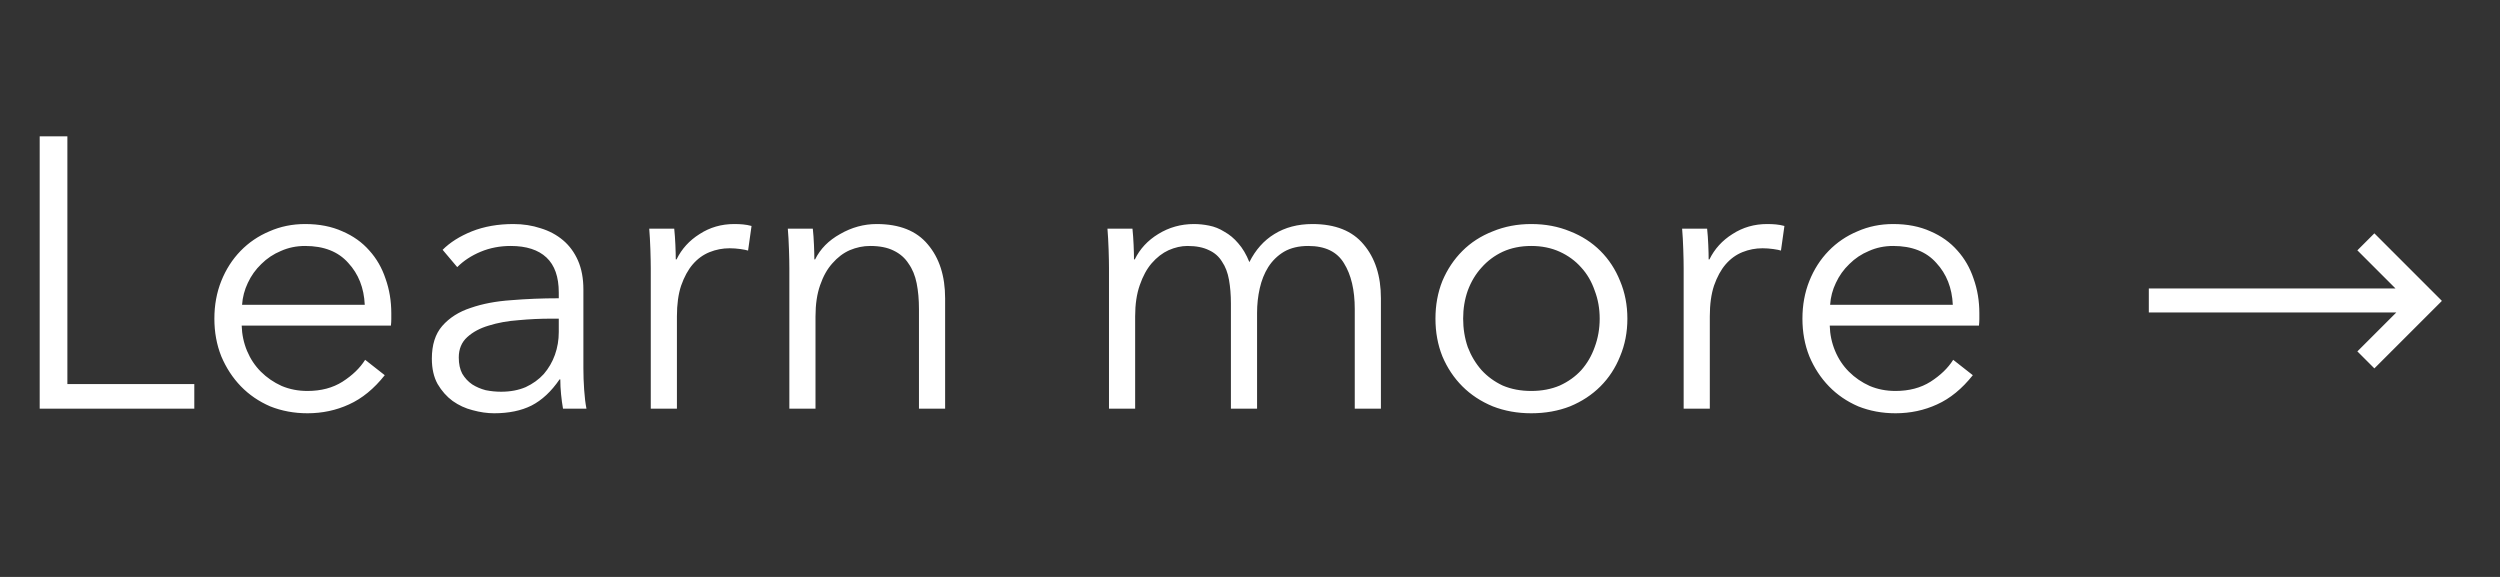 <?xml version="1.0" encoding="UTF-8"?>
<svg xmlns="http://www.w3.org/2000/svg" width="104" height="24" viewBox="0 0 104 24" fill="none">
  <rect x="0" y="0" width="104" height="24" fill="#333333" stroke="none"/>
  <path d="M2.803 15.976H8.083V17H1.651V5.672H2.803V15.976ZM15.174 12.68C15.142 11.976 14.913 11.395 14.486 10.936C14.07 10.467 13.473 10.232 12.694 10.232C12.332 10.232 11.996 10.301 11.686 10.44C11.377 10.568 11.105 10.749 10.87 10.984C10.636 11.208 10.449 11.469 10.31 11.768C10.172 12.056 10.092 12.36 10.07 12.68H15.174ZM16.278 13.032C16.278 13.107 16.278 13.187 16.278 13.272C16.278 13.357 16.273 13.448 16.262 13.544H10.054C10.065 13.917 10.14 14.269 10.278 14.6C10.417 14.931 10.609 15.219 10.854 15.464C11.1 15.709 11.388 15.907 11.718 16.056C12.049 16.195 12.406 16.264 12.79 16.264C13.356 16.264 13.841 16.136 14.246 15.88C14.662 15.613 14.977 15.309 15.19 14.968L16.006 15.608C15.558 16.173 15.062 16.579 14.518 16.824C13.985 17.069 13.409 17.192 12.79 17.192C12.236 17.192 11.718 17.096 11.238 16.904C10.769 16.701 10.364 16.424 10.022 16.072C9.681 15.72 9.409 15.304 9.206 14.824C9.014 14.344 8.918 13.821 8.918 13.256C8.918 12.691 9.014 12.168 9.206 11.688C9.398 11.208 9.665 10.792 10.006 10.44C10.348 10.088 10.748 9.816 11.206 9.624C11.665 9.421 12.161 9.32 12.694 9.32C13.281 9.32 13.798 9.421 14.246 9.624C14.694 9.816 15.068 10.083 15.366 10.424C15.665 10.755 15.889 11.144 16.038 11.592C16.198 12.04 16.278 12.52 16.278 13.032ZM23.245 12.168C23.245 11.517 23.074 11.032 22.733 10.712C22.391 10.392 21.895 10.232 21.245 10.232C20.797 10.232 20.381 10.312 19.997 10.472C19.613 10.632 19.287 10.845 19.021 11.112L18.413 10.392C18.722 10.083 19.127 9.827 19.629 9.624C20.141 9.421 20.717 9.32 21.357 9.32C21.762 9.32 22.141 9.379 22.493 9.496C22.845 9.603 23.154 9.768 23.421 9.992C23.687 10.216 23.895 10.499 24.045 10.84C24.194 11.181 24.269 11.581 24.269 12.04V15.32C24.269 15.608 24.279 15.907 24.301 16.216C24.322 16.525 24.354 16.787 24.397 17H23.421C23.389 16.819 23.362 16.621 23.341 16.408C23.319 16.195 23.309 15.987 23.309 15.784H23.277C22.935 16.285 22.546 16.648 22.109 16.872C21.682 17.085 21.165 17.192 20.557 17.192C20.269 17.192 19.97 17.149 19.661 17.064C19.362 16.989 19.085 16.861 18.829 16.68C18.583 16.499 18.375 16.264 18.205 15.976C18.045 15.688 17.965 15.336 17.965 14.92C17.965 14.344 18.109 13.891 18.397 13.56C18.695 13.219 19.09 12.968 19.581 12.808C20.071 12.637 20.631 12.531 21.261 12.488C21.901 12.435 22.562 12.408 23.245 12.408V12.168ZM22.925 13.256C22.477 13.256 22.023 13.277 21.565 13.32C21.117 13.352 20.706 13.427 20.333 13.544C19.97 13.651 19.671 13.811 19.437 14.024C19.202 14.237 19.085 14.52 19.085 14.872C19.085 15.139 19.133 15.363 19.229 15.544C19.335 15.725 19.474 15.875 19.645 15.992C19.815 16.099 20.002 16.179 20.205 16.232C20.418 16.275 20.631 16.296 20.845 16.296C21.229 16.296 21.57 16.232 21.869 16.104C22.167 15.965 22.418 15.784 22.621 15.56C22.823 15.325 22.978 15.059 23.085 14.76C23.191 14.461 23.245 14.147 23.245 13.816V13.256H22.925ZM27.072 11.16C27.072 10.957 27.066 10.696 27.056 10.376C27.045 10.056 27.029 9.768 27.008 9.512H28.048C28.069 9.715 28.085 9.939 28.096 10.184C28.106 10.429 28.112 10.632 28.112 10.792H28.144C28.357 10.355 28.677 10.003 29.104 9.736C29.53 9.459 30.01 9.32 30.544 9.32C30.682 9.32 30.805 9.325 30.912 9.336C31.029 9.347 31.146 9.368 31.264 9.4L31.12 10.424C31.056 10.403 30.949 10.381 30.8 10.36C30.65 10.339 30.501 10.328 30.352 10.328C30.064 10.328 29.786 10.381 29.52 10.488C29.253 10.595 29.018 10.765 28.816 11C28.624 11.224 28.464 11.517 28.336 11.88C28.218 12.232 28.16 12.659 28.16 13.16V17H27.072V11.16ZM33.813 9.512C33.835 9.715 33.851 9.939 33.861 10.184C33.872 10.429 33.877 10.632 33.877 10.792H33.909C34.123 10.355 34.469 10.003 34.949 9.736C35.429 9.459 35.936 9.32 36.469 9.32C37.419 9.32 38.128 9.603 38.597 10.168C39.077 10.733 39.317 11.48 39.317 12.408V17H38.229V12.856C38.229 12.461 38.197 12.104 38.133 11.784C38.069 11.464 37.957 11.192 37.797 10.968C37.648 10.733 37.44 10.552 37.173 10.424C36.917 10.296 36.592 10.232 36.197 10.232C35.909 10.232 35.627 10.291 35.349 10.408C35.083 10.525 34.843 10.707 34.629 10.952C34.416 11.187 34.245 11.491 34.117 11.864C33.989 12.227 33.925 12.659 33.925 13.16V17H32.837V11.16C32.837 10.957 32.832 10.696 32.821 10.376C32.811 10.056 32.795 9.768 32.773 9.512H33.813ZM47.206 10.792C47.419 10.355 47.745 10.003 48.182 9.736C48.63 9.459 49.126 9.32 49.67 9.32C49.873 9.32 50.081 9.341 50.294 9.384C50.518 9.427 50.731 9.512 50.934 9.64C51.147 9.757 51.339 9.917 51.51 10.12C51.691 10.323 51.846 10.584 51.974 10.904C52.23 10.392 52.577 10.003 53.014 9.736C53.462 9.459 53.99 9.32 54.598 9.32C55.547 9.32 56.257 9.603 56.726 10.168C57.206 10.733 57.446 11.48 57.446 12.408V17H56.358V12.856C56.358 12.067 56.209 11.432 55.91 10.952C55.622 10.472 55.126 10.232 54.422 10.232C54.027 10.232 53.691 10.312 53.414 10.472C53.147 10.632 52.929 10.845 52.758 11.112C52.598 11.368 52.481 11.661 52.406 11.992C52.331 12.323 52.294 12.664 52.294 13.016V17H51.206V12.632C51.206 12.269 51.179 11.939 51.126 11.64C51.073 11.341 50.977 11.091 50.838 10.888C50.71 10.675 50.529 10.515 50.294 10.408C50.059 10.291 49.761 10.232 49.398 10.232C49.142 10.232 48.881 10.291 48.614 10.408C48.358 10.525 48.123 10.707 47.91 10.952C47.707 11.187 47.542 11.491 47.414 11.864C47.286 12.227 47.222 12.659 47.222 13.16V17H46.134V11.16C46.134 10.957 46.129 10.696 46.118 10.376C46.107 10.056 46.091 9.768 46.07 9.512H47.11C47.131 9.715 47.147 9.939 47.158 10.184C47.169 10.429 47.174 10.632 47.174 10.792H47.206ZM67.699 13.256C67.699 13.821 67.598 14.344 67.395 14.824C67.203 15.304 66.931 15.72 66.579 16.072C66.227 16.424 65.806 16.701 65.315 16.904C64.824 17.096 64.286 17.192 63.699 17.192C63.123 17.192 62.59 17.096 62.099 16.904C61.608 16.701 61.187 16.424 60.835 16.072C60.483 15.72 60.206 15.304 60.003 14.824C59.811 14.344 59.715 13.821 59.715 13.256C59.715 12.691 59.811 12.168 60.003 11.688C60.206 11.208 60.483 10.792 60.835 10.44C61.187 10.088 61.608 9.816 62.099 9.624C62.59 9.421 63.123 9.32 63.699 9.32C64.286 9.32 64.824 9.421 65.315 9.624C65.806 9.816 66.227 10.088 66.579 10.44C66.931 10.792 67.203 11.208 67.395 11.688C67.598 12.168 67.699 12.691 67.699 13.256ZM66.547 13.256C66.547 12.84 66.478 12.451 66.339 12.088C66.211 11.715 66.024 11.395 65.779 11.128C65.534 10.851 65.235 10.632 64.883 10.472C64.531 10.312 64.136 10.232 63.699 10.232C63.262 10.232 62.867 10.312 62.515 10.472C62.174 10.632 61.88 10.851 61.635 11.128C61.39 11.395 61.198 11.715 61.059 12.088C60.931 12.451 60.867 12.84 60.867 13.256C60.867 13.672 60.931 14.067 61.059 14.44C61.198 14.803 61.39 15.123 61.635 15.4C61.88 15.667 62.174 15.88 62.515 16.04C62.867 16.189 63.262 16.264 63.699 16.264C64.136 16.264 64.531 16.189 64.883 16.04C65.235 15.88 65.534 15.667 65.779 15.4C66.024 15.123 66.211 14.803 66.339 14.44C66.478 14.067 66.547 13.672 66.547 13.256ZM70.04 11.16C70.04 10.957 70.035 10.696 70.024 10.376C70.014 10.056 69.998 9.768 69.976 9.512H71.016C71.038 9.715 71.054 9.939 71.064 10.184C71.075 10.429 71.08 10.632 71.08 10.792H71.112C71.326 10.355 71.646 10.003 72.072 9.736C72.499 9.459 72.979 9.32 73.512 9.32C73.651 9.32 73.774 9.325 73.88 9.336C73.998 9.347 74.115 9.368 74.232 9.4L74.088 10.424C74.024 10.403 73.918 10.381 73.768 10.36C73.619 10.339 73.47 10.328 73.32 10.328C73.032 10.328 72.755 10.381 72.488 10.488C72.222 10.595 71.987 10.765 71.784 11C71.592 11.224 71.432 11.517 71.304 11.88C71.187 12.232 71.128 12.659 71.128 13.16V17H70.04V11.16ZM81.237 12.68C81.205 11.976 80.975 11.395 80.549 10.936C80.133 10.467 79.535 10.232 78.757 10.232C78.394 10.232 78.058 10.301 77.749 10.44C77.439 10.568 77.167 10.749 76.933 10.984C76.698 11.208 76.511 11.469 76.373 11.768C76.234 12.056 76.154 12.36 76.133 12.68H81.237ZM82.341 13.032C82.341 13.107 82.341 13.187 82.341 13.272C82.341 13.357 82.335 13.448 82.325 13.544H76.117C76.127 13.917 76.202 14.269 76.341 14.6C76.479 14.931 76.671 15.219 76.917 15.464C77.162 15.709 77.45 15.907 77.781 16.056C78.111 16.195 78.469 16.264 78.853 16.264C79.418 16.264 79.903 16.136 80.309 15.88C80.725 15.613 81.039 15.309 81.253 14.968L82.069 15.608C81.621 16.173 81.125 16.579 80.581 16.824C80.047 17.069 79.471 17.192 78.853 17.192C78.298 17.192 77.781 17.096 77.301 16.904C76.831 16.701 76.426 16.424 76.085 16.072C75.743 15.72 75.471 15.304 75.269 14.824C75.077 14.344 74.981 13.821 74.981 13.256C74.981 12.691 75.077 12.168 75.269 11.688C75.461 11.208 75.727 10.792 76.069 10.44C76.41 10.088 76.81 9.816 77.269 9.624C77.727 9.421 78.223 9.32 78.757 9.32C79.343 9.32 79.861 9.421 80.309 9.624C80.757 9.816 81.13 10.083 81.429 10.424C81.727 10.755 81.951 11.144 82.101 11.592C82.261 12.04 82.341 12.52 82.341 13.032Z" fill="white"></path>
  <path d="M89.391 11.999H99.651L98.066 10.414L98.773 9.707L101.583 12.517L98.773 15.325L98.066 14.618L99.686 12.999H89.391V11.999Z" fill="white"></path>
</svg>
